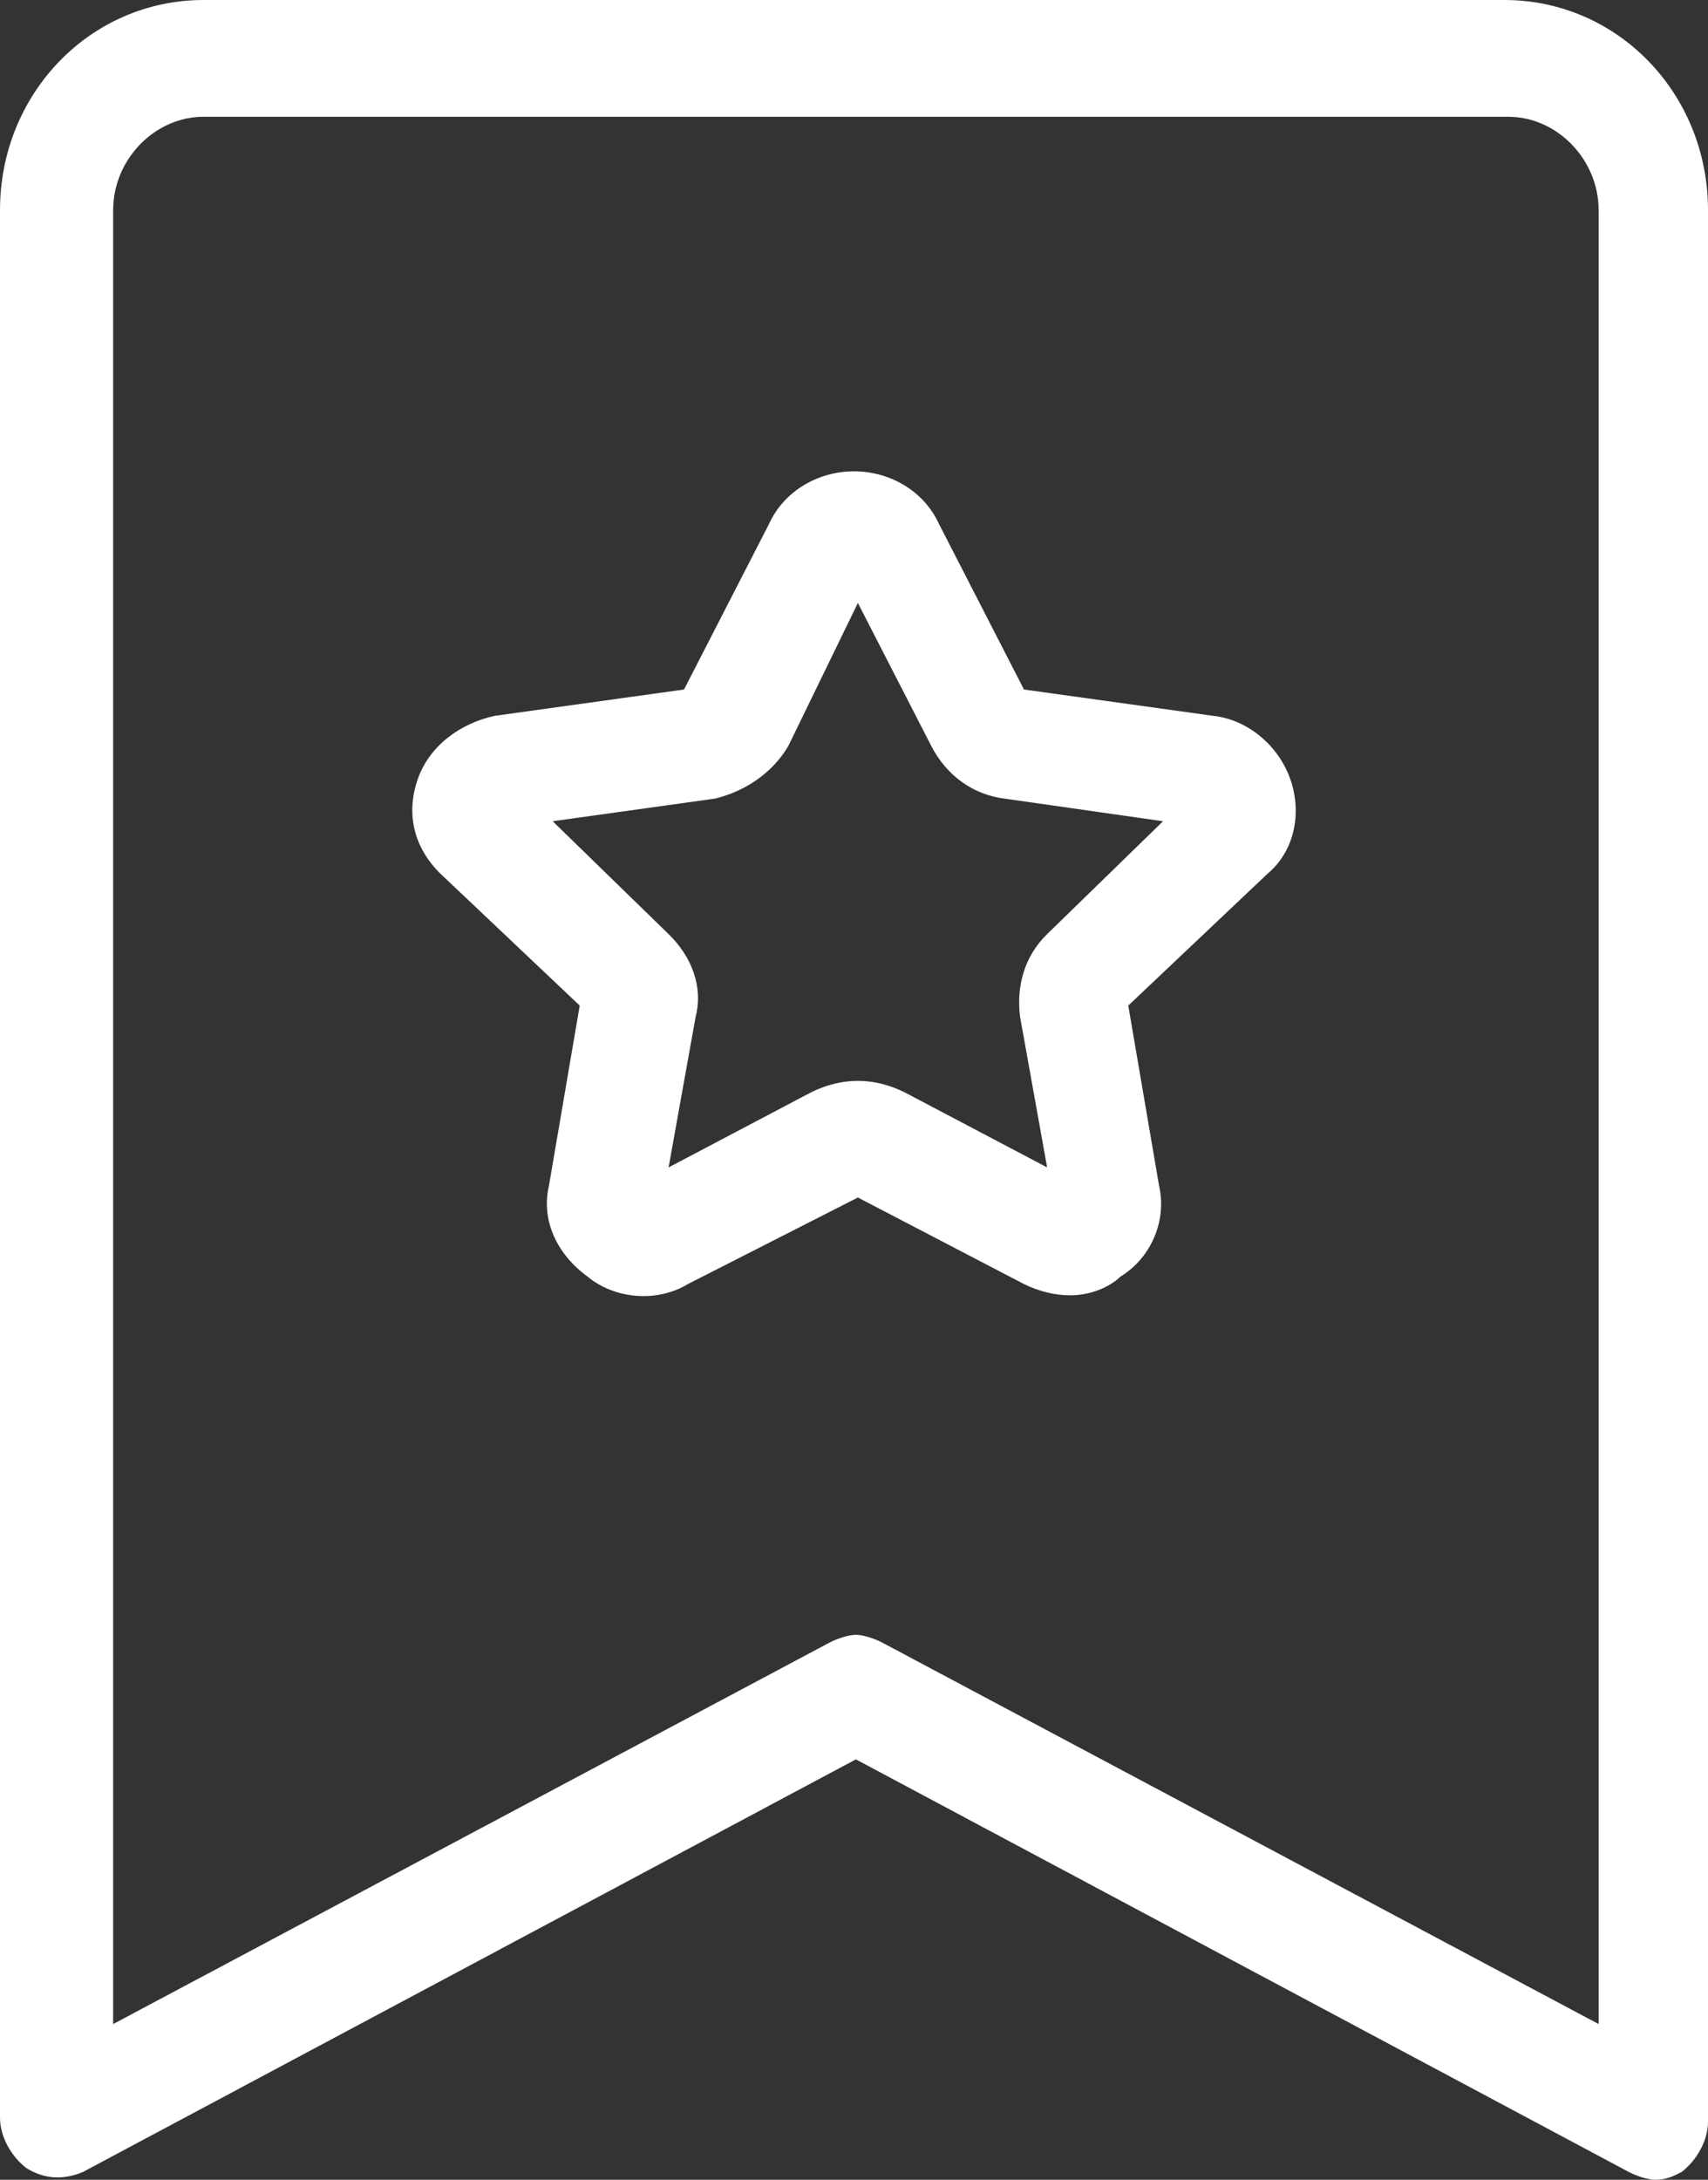 <svg width="29" height="37" viewBox="0 0 29 37" fill="none" xmlns="http://www.w3.org/2000/svg">
<rect x="0" y="0" width="29" height="37" fill="#333333" stroke="none"/>
<path d="M28.104 37C27.976 37 27.784 36.934 27.656 36.868L14.532 29.864L1.408 36.868C1.088 37 0.768 37 0.448 36.802C0.192 36.604 -3.75103e-08 36.273 0 35.943V3.568C0 1.586 1.536 0 3.457 0H25.543C27.464 0 29 1.586 29 3.568V36.009C29 36.339 28.808 36.67 28.552 36.868C28.424 36.934 28.296 37 28.104 37ZM14.532 27.75C14.66 27.75 14.852 27.816 14.98 27.882L27.143 34.357V3.568C27.143 2.709 26.439 1.982 25.607 1.982H3.457C2.625 1.982 1.921 2.709 1.921 3.568V34.357L14.084 27.882C14.212 27.816 14.404 27.75 14.532 27.75Z" fill="white"/>
<path d="M18.173 21.987C17.911 21.987 17.648 21.923 17.386 21.796L14.566 20.327L11.68 21.796C11.155 22.115 10.434 22.051 9.974 21.668C9.45 21.285 9.187 20.71 9.319 20.135L9.843 17.069L7.482 14.834C7.023 14.387 6.892 13.812 7.089 13.237C7.285 12.662 7.81 12.279 8.4 12.151L11.614 11.704L13.057 8.894C13.319 8.319 13.91 8 14.5 8C15.09 8 15.681 8.319 15.943 8.894L17.386 11.704L20.6 12.151C21.19 12.215 21.715 12.662 21.912 13.237C22.108 13.812 21.977 14.451 21.518 14.834L19.157 17.069L19.681 20.135C19.813 20.71 19.55 21.349 19.026 21.668C18.829 21.859 18.501 21.987 18.173 21.987ZM14.566 18.347C14.828 18.347 15.09 18.41 15.353 18.538L17.779 19.816L17.32 17.261C17.255 16.75 17.386 16.239 17.779 15.856L19.747 13.94L17.058 13.556C16.533 13.493 16.074 13.173 15.812 12.662L14.566 10.235L13.385 12.662C13.123 13.11 12.664 13.429 12.139 13.556L9.384 13.94L11.352 15.856C11.745 16.239 11.942 16.75 11.811 17.261L11.352 19.816L13.778 18.538C14.041 18.41 14.303 18.347 14.566 18.347Z" fill="white"/>
</svg>
